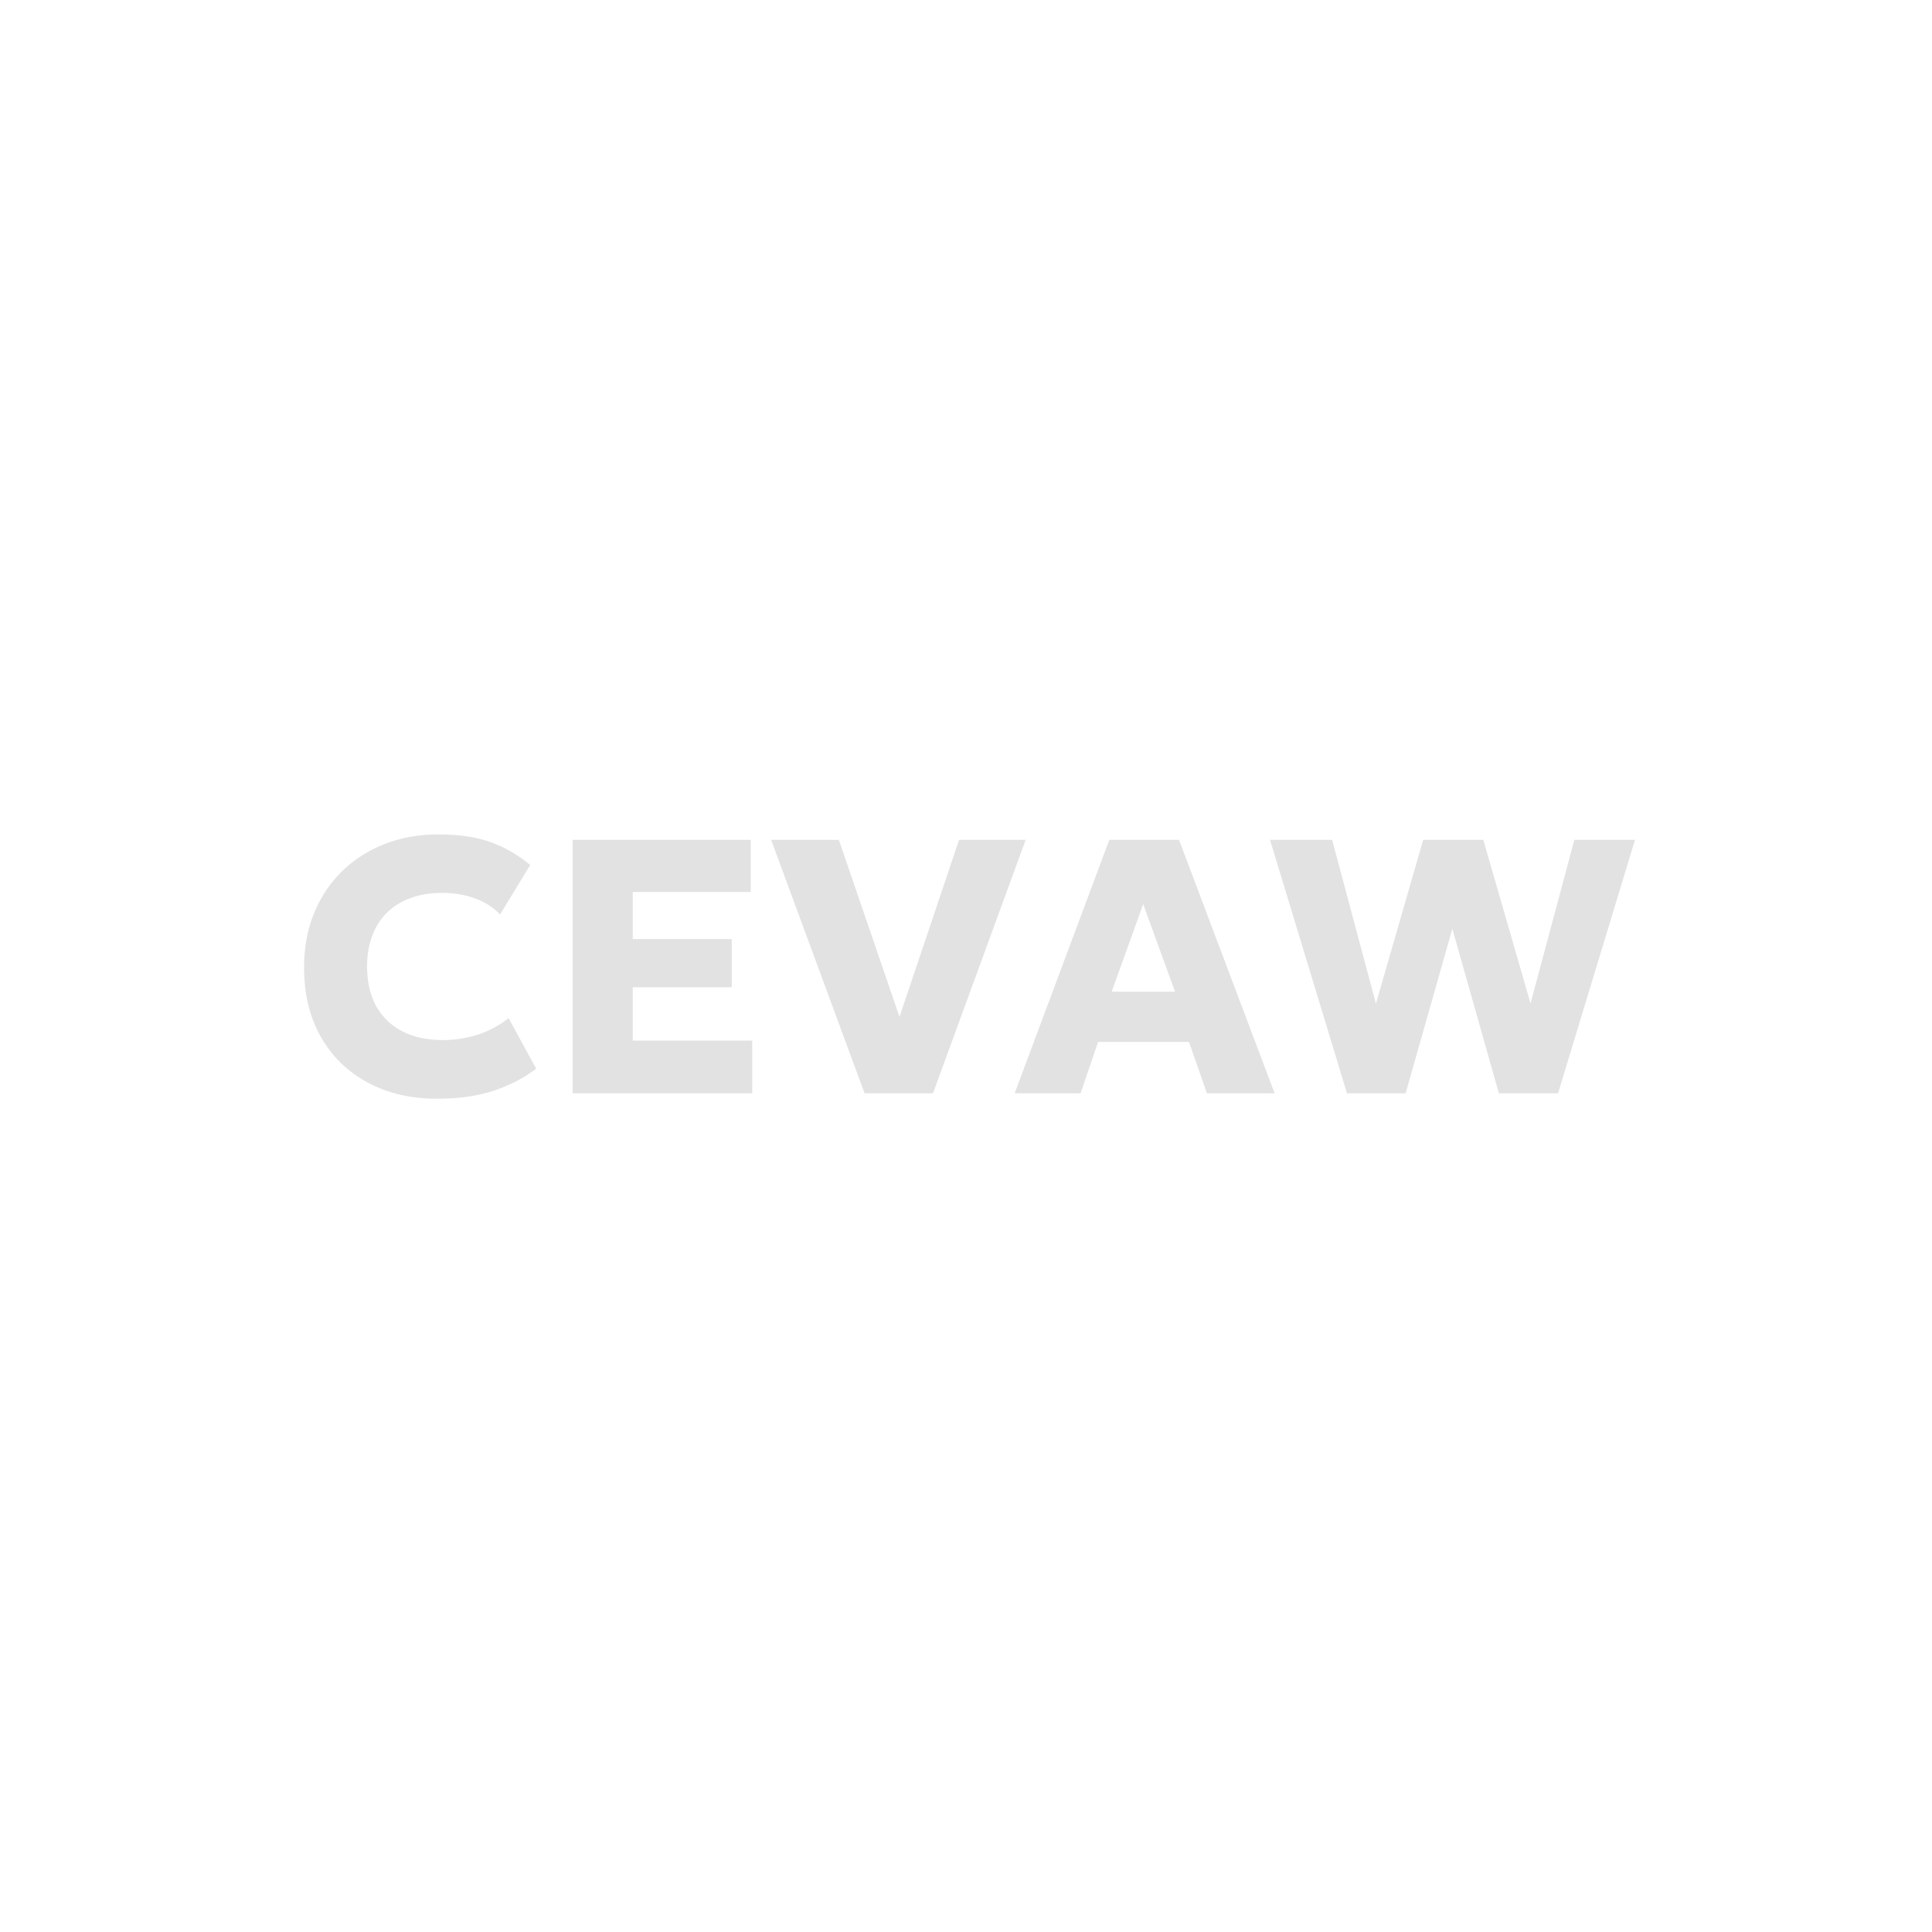 <svg width="1366" height="1366" viewBox="0 0 1366 1366" fill="none" xmlns="http://www.w3.org/2000/svg">
<path d="M309.064 776.84C290.547 776.84 274.205 773.043 260.04 765.448C245.875 757.853 234.824 747.101 226.888 733.192C218.952 719.283 214.984 702.856 214.984 683.912C214.984 670.088 217.288 657.459 221.896 646.024C226.589 634.504 233.16 624.563 241.608 616.2C250.141 607.837 260.168 601.395 271.688 596.872C283.293 592.264 295.965 589.96 309.704 589.96C324.637 589.96 337.181 591.837 347.336 595.592C357.491 599.347 366.664 604.68 374.856 611.592L353.608 646.536C348.659 641.416 342.685 637.619 335.688 635.144C328.691 632.584 320.968 631.304 312.52 631.304C304.157 631.304 296.691 632.541 290.12 635.016C283.635 637.405 278.088 640.861 273.48 645.384C268.957 649.907 265.501 655.368 263.112 661.768C260.723 668.168 259.528 675.336 259.528 683.272C259.528 694.195 261.661 703.539 265.928 711.304C270.28 719.069 276.467 725.043 284.488 729.224C292.509 733.32 302.109 735.368 313.288 735.368C321.309 735.368 329.245 734.173 337.096 731.784C345.032 729.309 352.541 725.341 359.624 719.88L379.08 755.592C370.803 761.992 360.904 767.155 349.384 771.08C337.864 774.92 324.424 776.84 309.064 776.84ZM404.87 773V593.8H530.822V630.664H447.366V663.944H517.382V697.992H447.366V735.752H531.846V773H404.87ZM611.274 773L545.226 593.8H593.098L635.978 718.984L678.09 593.8H725.194L659.658 773H611.274ZM717.396 773L784.34 593.8H833.62L901.204 773H853.332L840.66 736.648H776.404L763.988 773H717.396ZM786.004 701.192H830.804L808.276 639.24L786.004 701.192ZM952.362 773L897.962 593.8H941.866L972.842 709.64L1006.25 593.8H1048.75L1082.15 709.512L1113.13 593.8H1156.01L1101.61 773H1059.75L1026.86 656.648L993.834 773H952.362Z" fill="#E2E2E2"/>
</svg>
